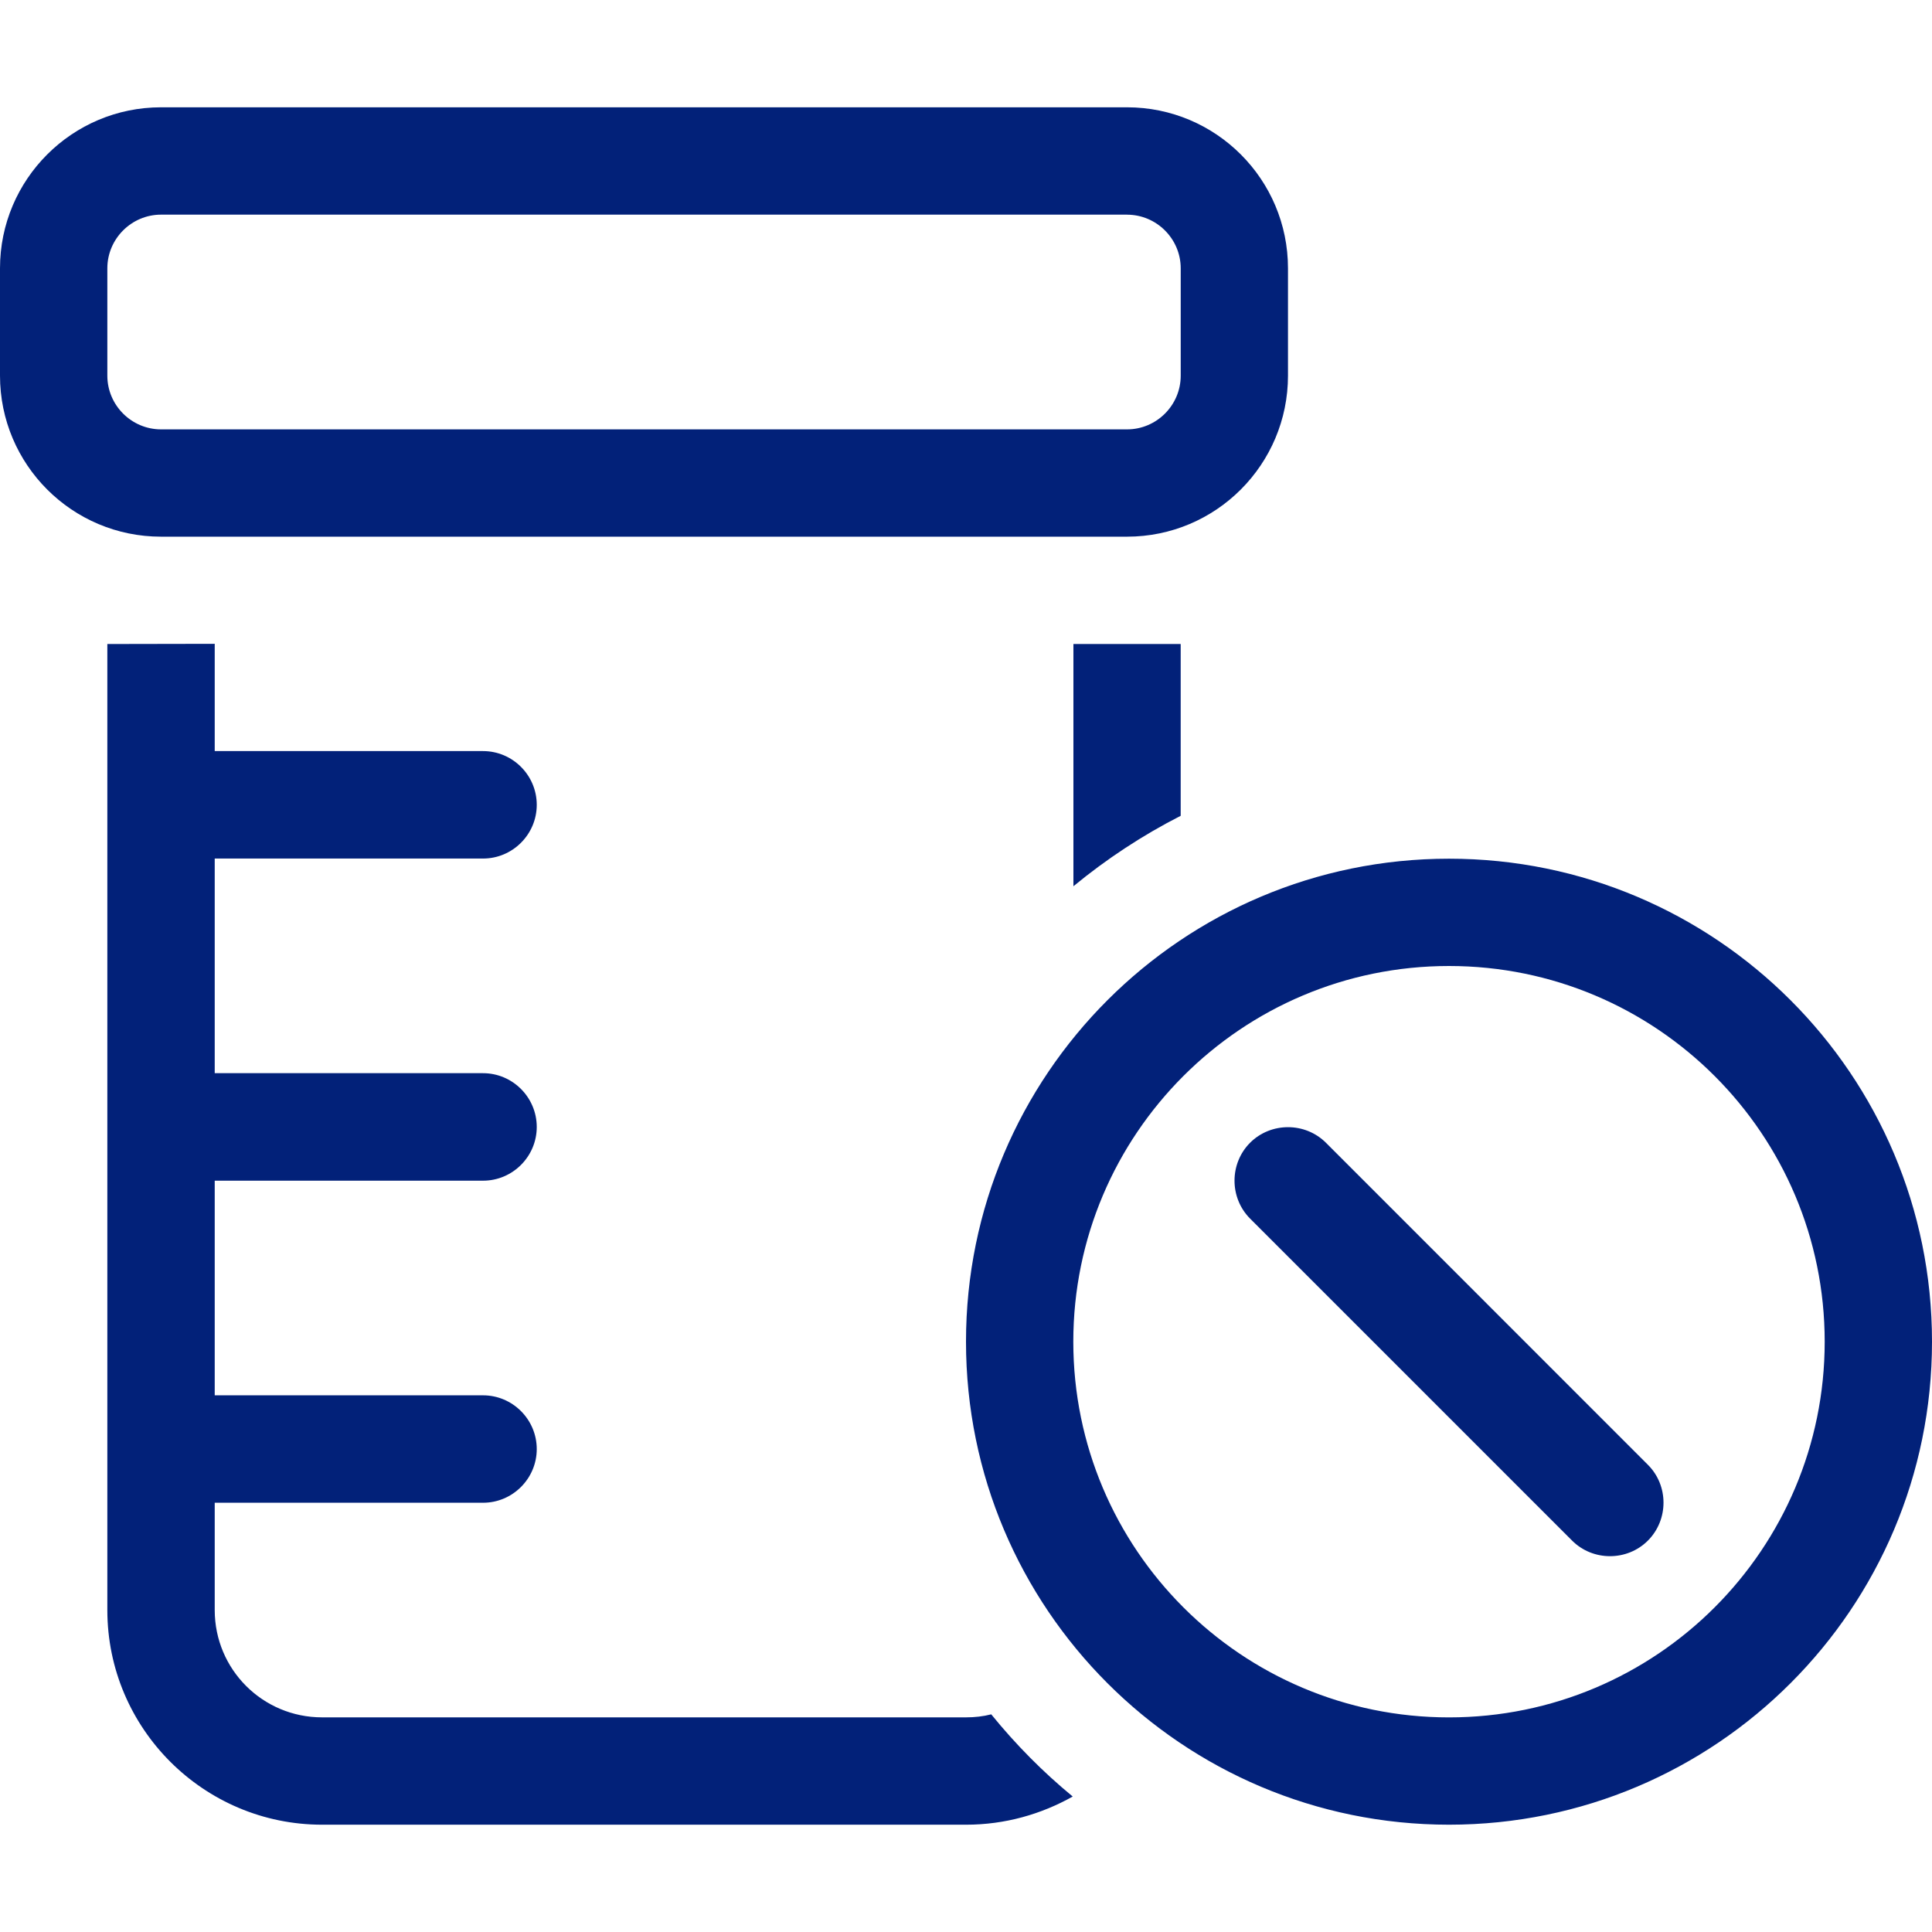 <?xml version="1.0" encoding="utf-8"?>
<!-- Generator: Adobe Illustrator 16.0.0, SVG Export Plug-In . SVG Version: 6.00 Build 0)  -->
<!DOCTYPE svg PUBLIC "-//W3C//DTD SVG 1.1//EN" "http://www.w3.org/Graphics/SVG/1.1/DTD/svg11.dtd">
<svg version="1.1" id="Layer_1" xmlns="http://www.w3.org/2000/svg" xmlns:xlink="http://www.w3.org/1999/xlink" x="0px" y="0px"
	 width="50px" height="50px" viewBox="0 0 50 50" enable-background="new 0 0 50 50" xml:space="preserve">
<path fill="#022179" d="M29.168,5.556c0.764,0,1.389,0.625,1.389,1.389v2.777c0,0.765-0.625,1.39-1.389,1.39h-25
	c-0.765,0-1.39-0.625-1.39-1.39V6.944c0-0.764,0.625-1.389,1.39-1.389H29.168z M4.167,2.777C1.867,2.777,0,4.644,0,6.944v2.777
	c0,2.301,1.866,4.168,4.167,4.168h25c2.301,0,4.166-1.867,4.166-4.168V6.944c0-2.301-1.865-4.167-4.166-4.167H4.167z M2.778,16.667
	v25.001c0,3.063,2.492,5.555,5.557,5.555h16.667c1.006,0,1.943-0.27,2.76-0.729c-0.771-0.635-1.475-1.346-2.109-2.127
	c-0.207,0.053-0.424,0.078-0.649,0.078H8.335c-1.537,0-2.778-1.24-2.778-2.777v-2.777h6.944c0.765,0,1.39-0.625,1.39-1.389
	c0-0.766-0.625-1.391-1.39-1.391H5.557v-5.555h6.944c0.765,0,1.39-0.625,1.39-1.39c0-0.767-0.625-1.392-1.39-1.392H5.557v-5.555
	h6.944c0.765,0,1.39-0.625,1.39-1.39c0-0.766-0.625-1.391-1.39-1.391H5.557v-2.776L2.778,16.667L2.778,16.667z M30.557,16.667H27.78
	v6.269c0.852-0.703,1.786-1.318,2.776-1.823V16.667z M37.5,25c5.371,0,9.723,4.354,9.723,9.723s-4.352,9.723-9.723,9.723l0,0
	c-5.369,0-9.723-4.354-9.723-9.723S32.131,25,37.5,25z M37.5,47.223c6.902,0,12.5-5.596,12.5-12.5s-5.598-12.5-12.5-12.5
	S25,27.818,25,34.723C25,41.628,30.598,47.223,37.5,47.223z M40.686,39.871c0.537,0.537,1.424,0.537,1.961,0
	c0.539-0.539,0.539-1.426,0-1.963l-8.332-8.334c-0.539-0.537-1.424-0.537-1.963,0c-0.537,0.539-0.537,1.424,0,1.963L40.686,39.871z"
	/>
</svg>
